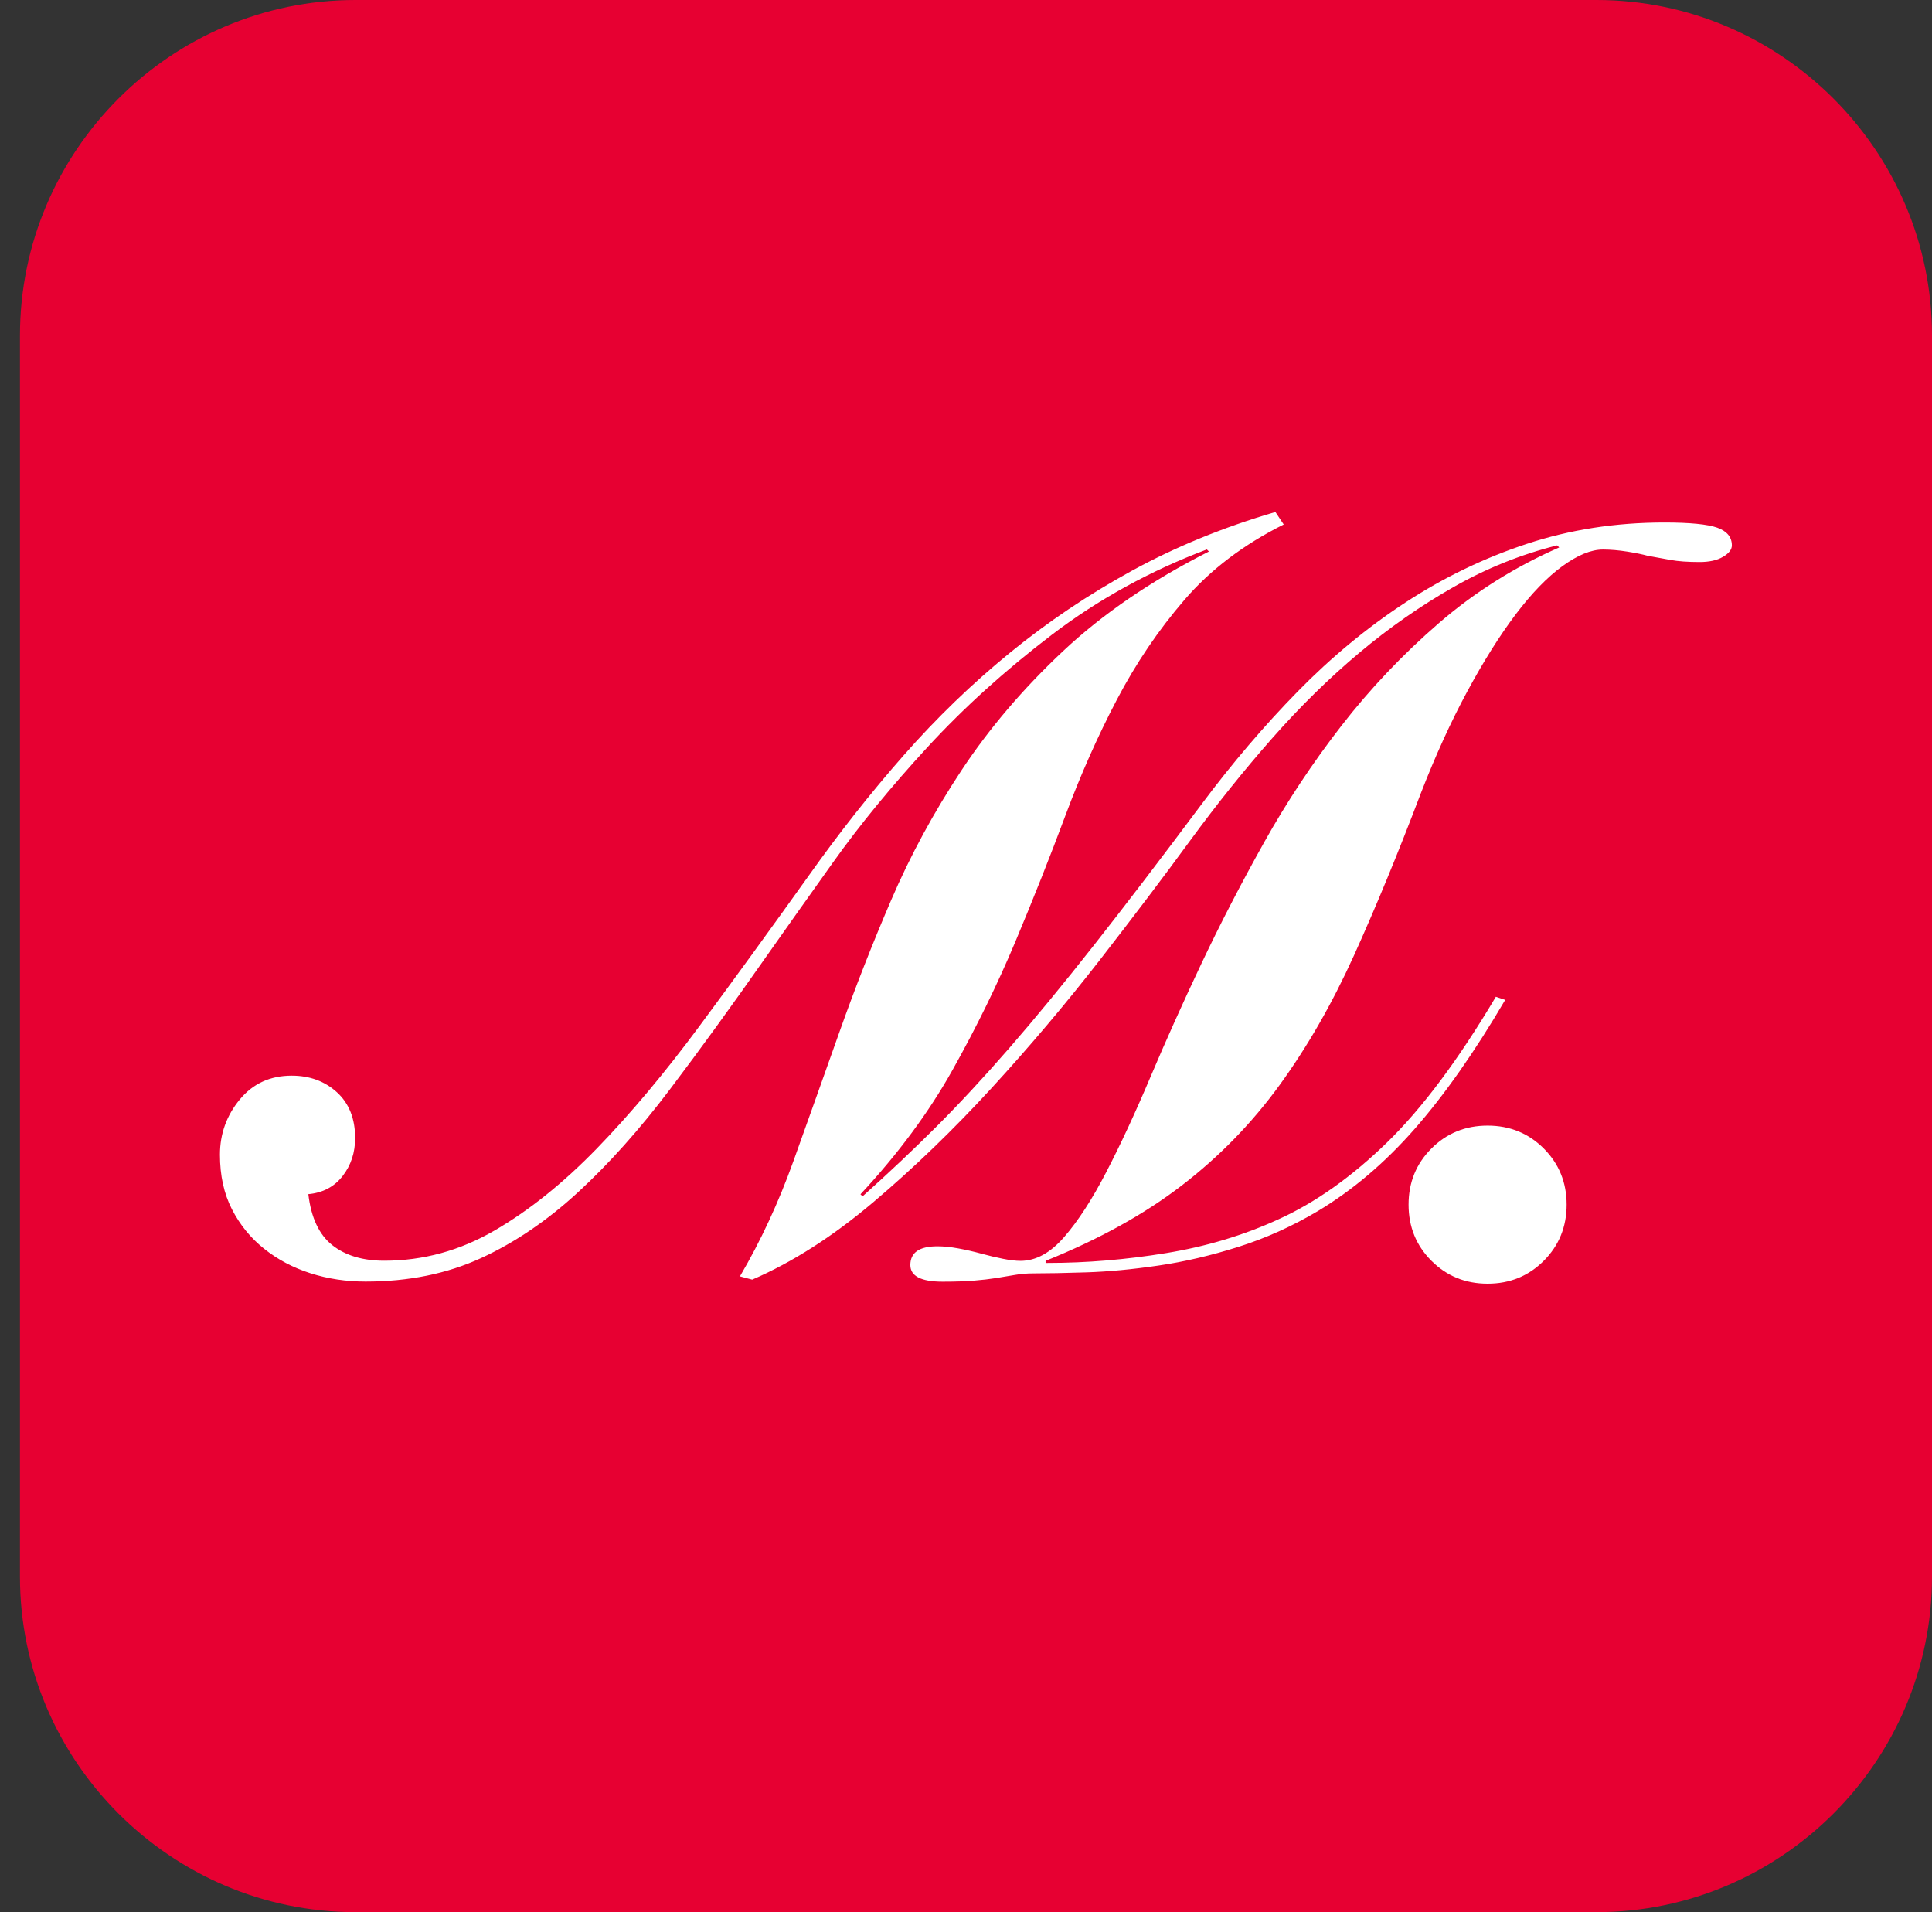 <?xml version="1.0" encoding="utf-8"?>
<!-- Generator: Adobe Illustrator 16.0.4, SVG Export Plug-In . SVG Version: 6.00 Build 0)  -->
<!DOCTYPE svg PUBLIC "-//W3C//DTD SVG 1.1//EN" "http://www.w3.org/Graphics/SVG/1.1/DTD/svg11.dtd">
<svg version="1.1" id="レイヤー_1" xmlns="http://www.w3.org/2000/svg" xmlns:xlink="http://www.w3.org/1999/xlink" x="0px"
	 y="0px" width="57.595px" height="57px" viewBox="0 0 57.595 57" enable-background="new 0 0 57.595 57" xml:space="preserve">
<rect x="0" y="0" width="57.595" height="57" fill="#333333" stroke="none"/>
<g>
	<path fill="#E70032" d="M57.595,47c0,5.5-4.5,10-10,10h-37c-5.5,0-10-4.5-10-10V10c0-5.5,4.5-10,10-10h37c5.5,0,10,4.5,10,10V47z"
		/>
</g>
<g>
	<path fill="#FFFFFF" d="M22.058,38.048c0.62-1.054,1.152-2.201,1.597-3.441c0.444-1.24,0.899-2.516,1.364-3.828
		c0.465-1.312,0.981-2.63,1.55-3.953c0.568-1.322,1.266-2.609,2.092-3.859s1.834-2.434,3.022-3.55
		c1.188-1.116,2.64-2.108,4.356-2.976l-0.062-0.062c-1.695,0.641-3.235,1.488-4.619,2.542c-1.385,1.054-2.62,2.17-3.705,3.348
		c-1.085,1.178-2.026,2.325-2.821,3.441c-0.796,1.116-1.462,2.057-2,2.821c-1.013,1.447-1.969,2.764-2.868,3.952
		c-0.899,1.189-1.809,2.207-2.728,3.054c-0.92,0.848-1.886,1.503-2.898,1.968c-1.013,0.465-2.16,0.698-3.441,0.698
		c-0.579,0-1.126-0.083-1.643-0.248s-0.977-0.408-1.379-0.729c-0.403-0.32-0.723-0.713-0.961-1.178
		c-0.238-0.465-0.357-1.007-0.357-1.627c0-0.62,0.197-1.167,0.589-1.643s0.91-0.713,1.55-0.713c0.538,0,0.987,0.166,1.349,0.496
		c0.361,0.331,0.542,0.786,0.542,1.364c0,0.434-0.124,0.811-0.372,1.131c-0.248,0.321-0.589,0.501-1.023,0.542
		c0.083,0.703,0.321,1.209,0.713,1.519c0.393,0.31,0.909,0.465,1.55,0.465c1.157,0,2.252-0.299,3.286-0.899
		c1.033-0.599,2.051-1.416,3.054-2.449c1.002-1.033,2.02-2.247,3.053-3.642c1.033-1.395,2.118-2.888,3.255-4.479
		c0.909-1.281,1.854-2.48,2.836-3.596c0.981-1.116,2.035-2.134,3.162-3.054c1.126-0.919,2.34-1.736,3.642-2.449
		c1.302-0.713,2.728-1.297,4.278-1.751l0.248,0.372c-1.199,0.6-2.186,1.348-2.96,2.248c-0.775,0.899-1.447,1.891-2.015,2.976
		c-0.569,1.085-1.08,2.237-1.535,3.457c-0.455,1.22-0.951,2.47-1.488,3.751c-0.538,1.282-1.163,2.558-1.875,3.829
		s-1.627,2.506-2.744,3.705l0.062,0.062c0.785-0.703,1.519-1.395,2.201-2.077c0.682-0.682,1.405-1.462,2.17-2.34
		c0.764-0.878,1.606-1.901,2.526-3.069c0.919-1.167,1.989-2.568,3.208-4.201c0.909-1.219,1.865-2.34,2.868-3.364
		c1.002-1.023,2.072-1.906,3.208-2.65c1.136-0.744,2.345-1.328,3.627-1.751c1.281-0.423,2.645-0.635,4.092-0.635
		c0.765,0,1.292,0.052,1.581,0.155c0.289,0.104,0.434,0.279,0.434,0.527c0,0.124-0.088,0.238-0.264,0.341
		c-0.176,0.104-0.408,0.155-0.697,0.155c-0.352,0-0.641-0.02-0.868-0.062c-0.228-0.041-0.455-0.082-0.682-0.124
		c-0.145-0.041-0.346-0.082-0.604-0.124c-0.258-0.041-0.501-0.062-0.729-0.062c-0.352,0-0.754,0.166-1.209,0.496
		c-0.455,0.331-0.919,0.812-1.395,1.441c-0.476,0.631-0.956,1.395-1.441,2.294c-0.486,0.899-0.945,1.907-1.379,3.023
		c-0.682,1.798-1.349,3.415-2,4.851c-0.651,1.437-1.39,2.723-2.216,3.86c-0.827,1.137-1.798,2.134-2.914,2.991
		c-1.116,0.858-2.47,1.607-4.061,2.248v0.062h0.062c1.157,0,2.335-0.098,3.534-0.294c1.198-0.196,2.314-0.532,3.348-1.007
		c1.095-0.496,2.17-1.256,3.224-2.279s2.139-2.475,3.255-4.355l0.279,0.093c-0.91,1.55-1.809,2.832-2.697,3.844
		c-0.889,1.013-1.85,1.829-2.883,2.449c-0.765,0.455-1.556,0.811-2.372,1.069c-0.817,0.259-1.612,0.445-2.387,0.558
		c-0.775,0.114-1.488,0.181-2.139,0.202c-0.651,0.021-1.184,0.031-1.597,0.031c-0.186,0-0.367,0.016-0.542,0.046
		c-0.176,0.031-0.362,0.062-0.558,0.093c-0.197,0.031-0.418,0.057-0.667,0.077s-0.558,0.031-0.93,0.031
		c-0.641,0-0.961-0.166-0.961-0.496c0-0.372,0.269-0.558,0.806-0.558c0.186,0,0.393,0.021,0.62,0.062
		c0.227,0.042,0.454,0.093,0.682,0.155c0.227,0.062,0.444,0.114,0.651,0.155c0.206,0.042,0.382,0.062,0.527,0.062
		c0.455,0,0.889-0.237,1.302-0.713c0.413-0.475,0.832-1.121,1.255-1.938c0.423-0.816,0.863-1.762,1.317-2.836
		c0.455-1.074,0.961-2.201,1.519-3.379c0.558-1.178,1.178-2.376,1.86-3.596c0.682-1.219,1.452-2.382,2.31-3.487
		c0.857-1.105,1.824-2.124,2.898-3.054s2.273-1.684,3.596-2.263l-0.062-0.062c-1.075,0.269-2.103,0.682-3.084,1.24
		c-0.982,0.558-1.922,1.214-2.821,1.968c-0.899,0.755-1.767,1.607-2.604,2.558c-0.837,0.951-1.648,1.964-2.434,3.038
		c-0.786,1.075-1.685,2.263-2.697,3.565c-1.013,1.302-2.087,2.573-3.224,3.813c-1.137,1.24-2.31,2.372-3.519,3.395
		s-2.413,1.793-3.612,2.31L22.058,38.048z"/>
	<path fill="#FFFFFF" d="M44.347,33.554c0.661,0,1.219,0.228,1.674,0.682c0.454,0.455,0.682,1.013,0.682,1.674
		c0,0.662-0.228,1.22-0.682,1.674c-0.455,0.455-1.013,0.682-1.674,0.682c-0.662,0-1.22-0.228-1.674-0.682
		c-0.455-0.454-0.682-1.012-0.682-1.674c0-0.661,0.227-1.219,0.682-1.674C43.127,33.781,43.685,33.554,44.347,33.554z"/>
</g>
<g>
</g>
<g>
</g>
<g>
</g>
<g>
</g>
<g>
</g>
<g>
</g>
</svg>
